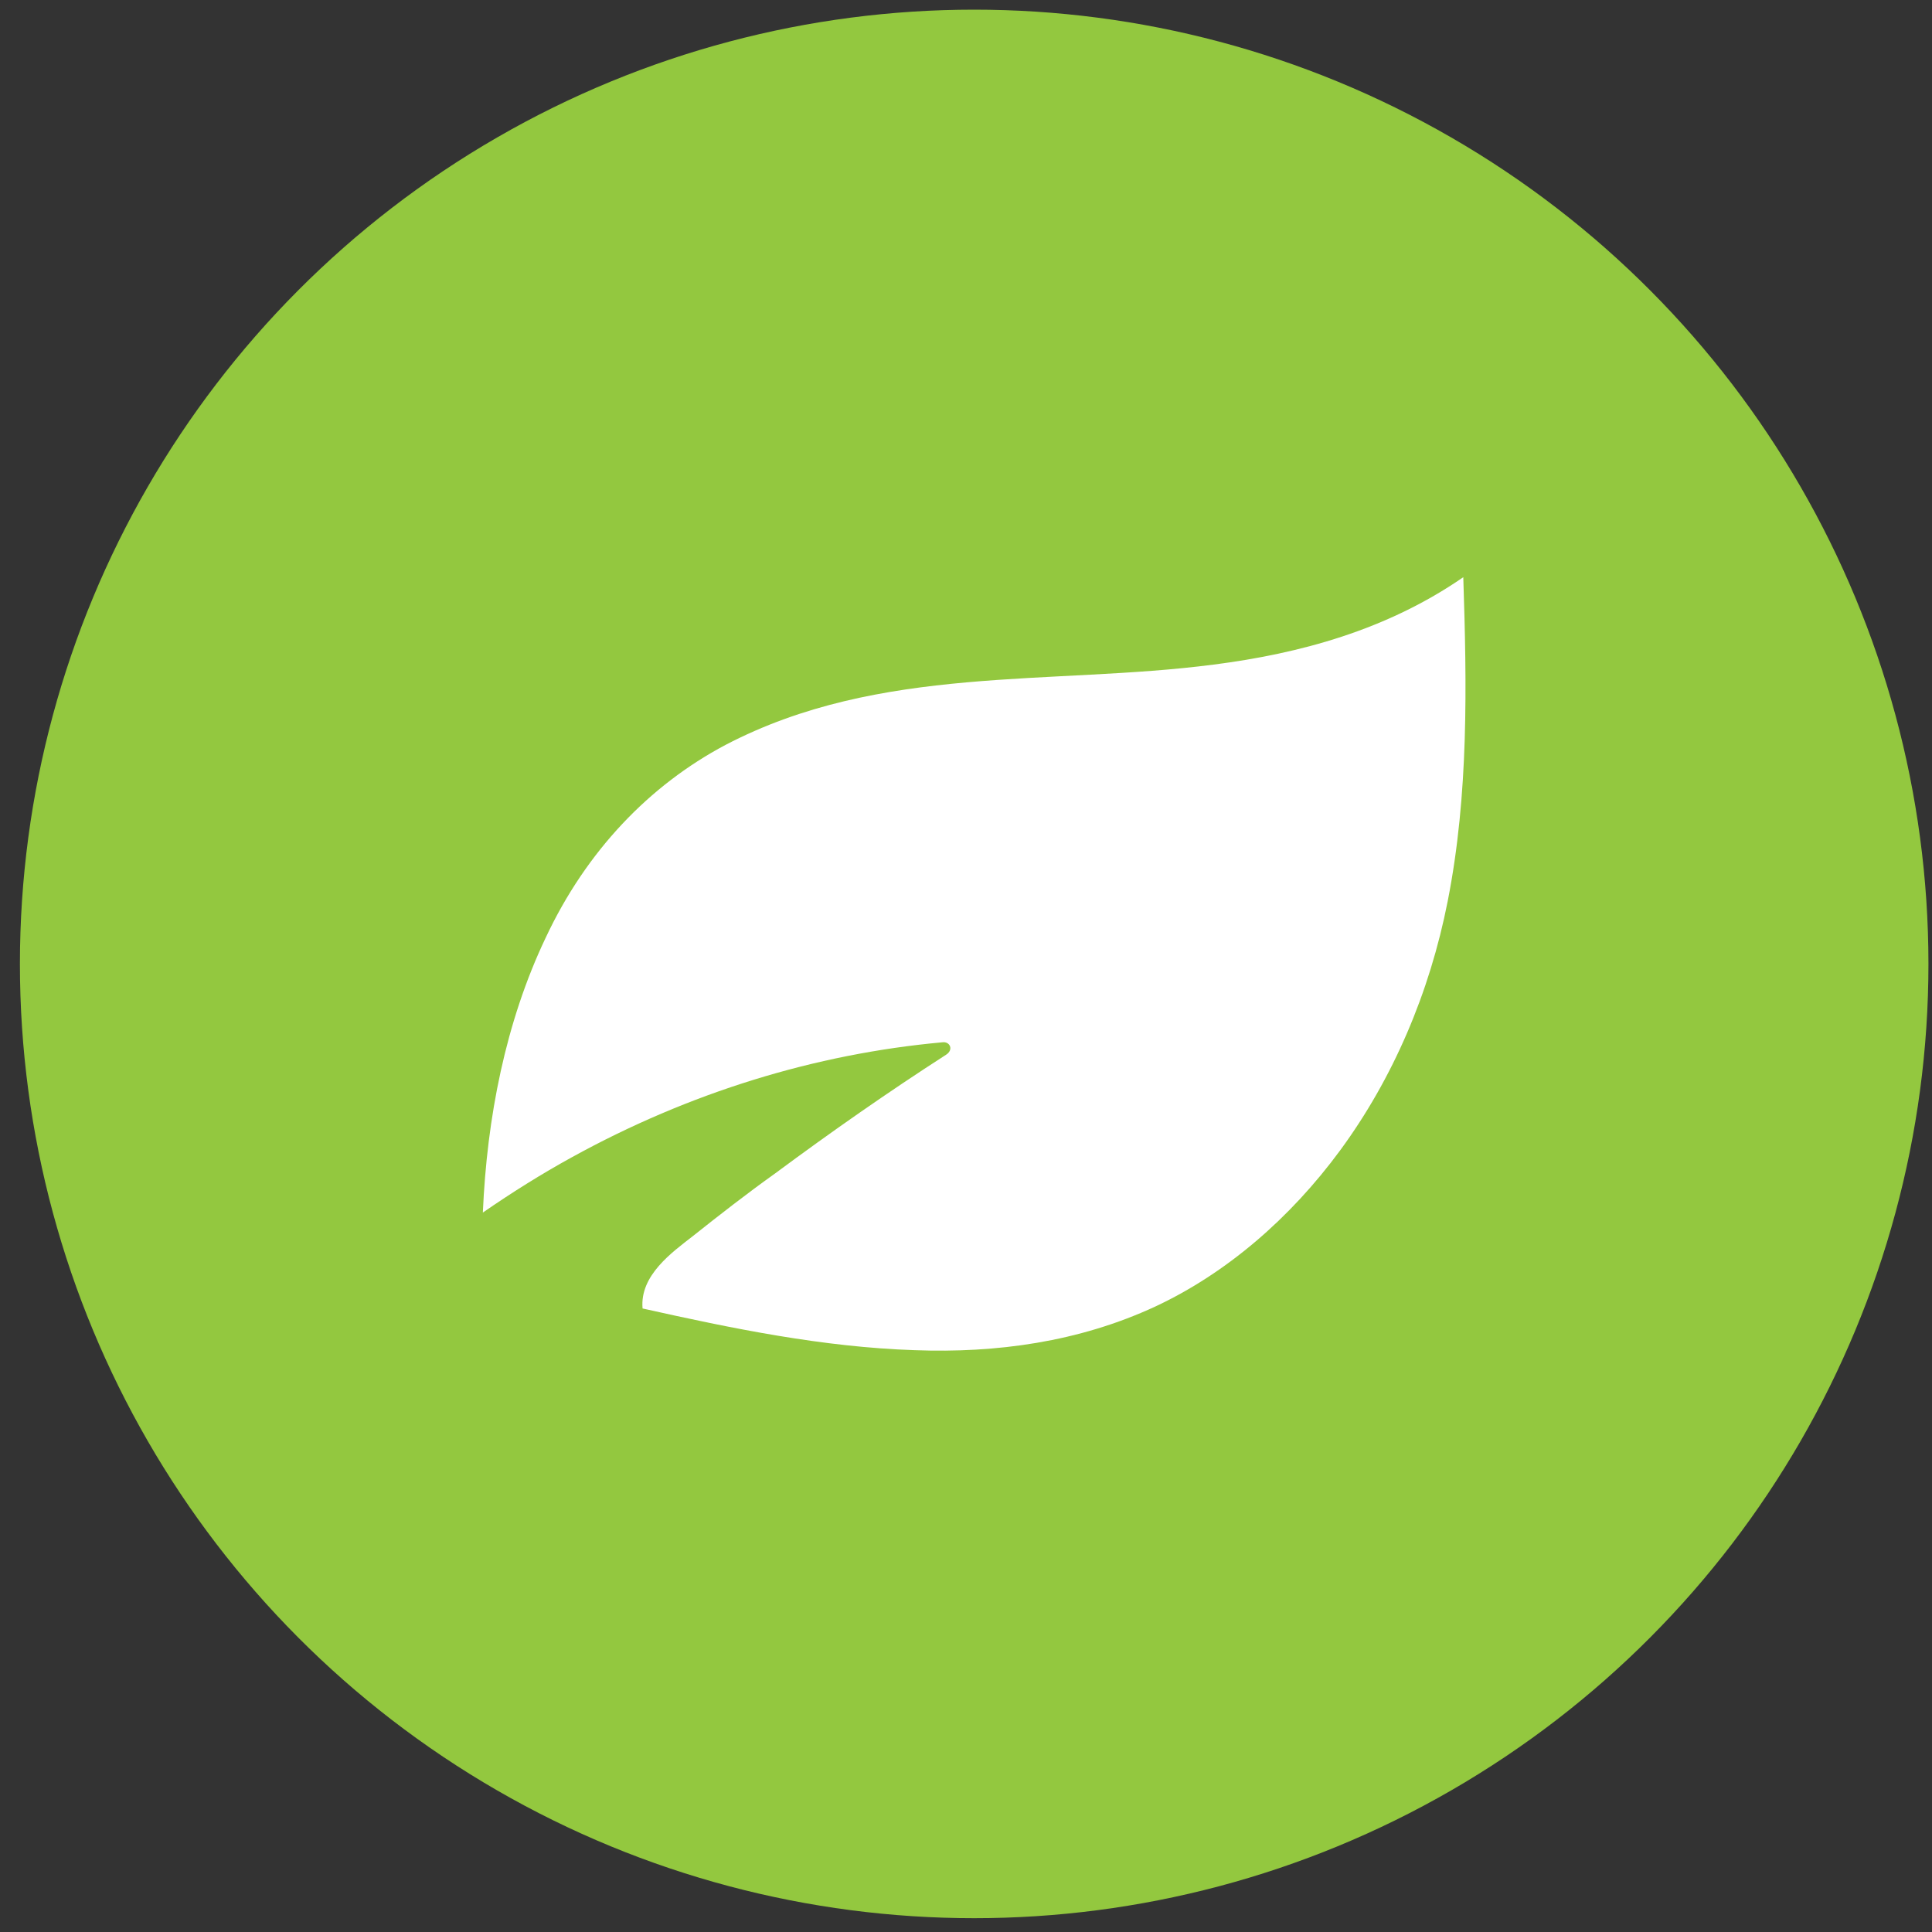 <svg width="94" height="94" viewBox="0 0 94 94" fill="none" xmlns="http://www.w3.org/2000/svg">
<rect x="0" y="0" width="94" height="94" fill="#333333" stroke="none"/>
<circle cx="47.398" cy="46.899" r="46.429" fill="#93C83F"/>
<path d="M70.437 43.845C69.557 48.317 67.773 52.471 65.207 55.966C62.764 59.289 59.66 61.953 56.215 63.566C52.476 65.301 48.468 65.838 44.509 65.692C40.037 65.545 35.639 64.641 31.264 63.663C31.118 62.05 32.706 60.926 33.708 60.144C35.028 59.094 36.347 58.067 37.716 57.09C40.453 55.061 43.214 53.131 46.024 51.322C46.415 51.078 46.22 50.663 45.853 50.712C39.671 51.274 33.537 53.155 27.819 56.308C26.352 57.114 24.91 58.018 23.493 58.996C23.689 54.402 24.593 49.734 26.548 45.629C28.527 41.401 31.606 38.2 35.296 36.245C42.823 32.31 51.156 33.361 59.049 32.335C63.252 31.797 67.48 30.649 71.195 28.083C71.366 33.312 71.463 38.64 70.437 43.845Z" fill="white"/>
</svg>
